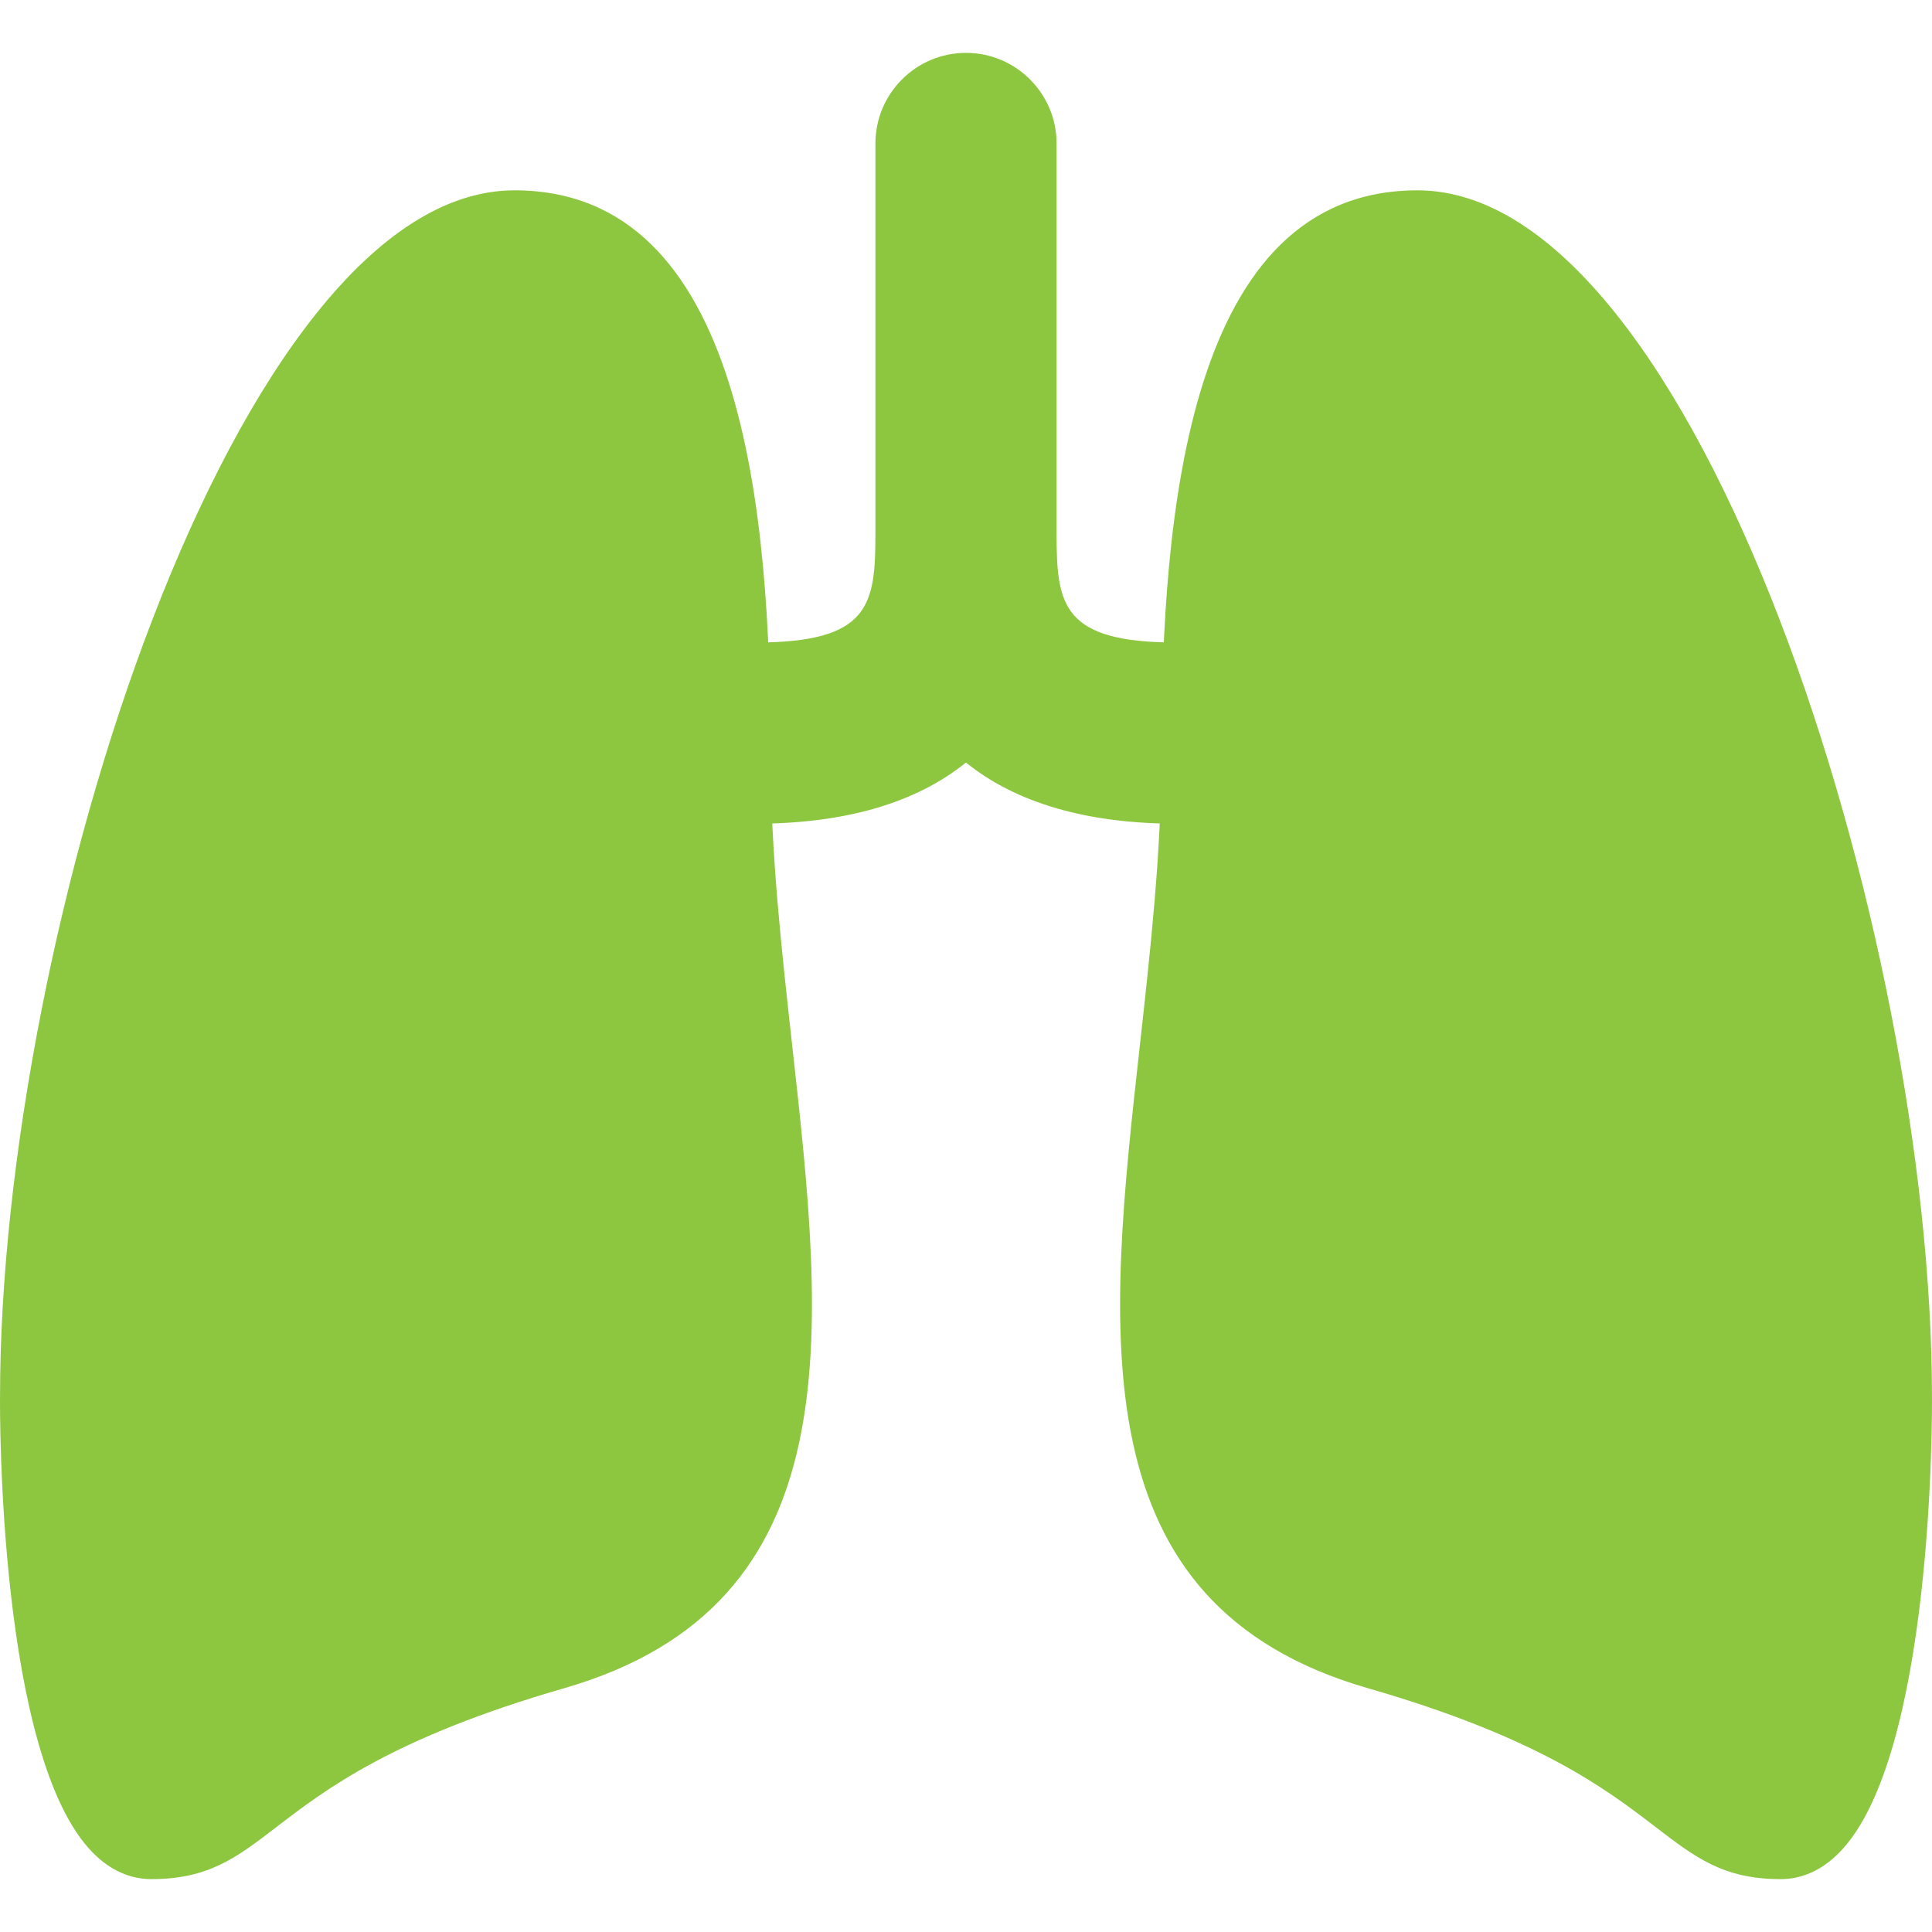 <svg width="60" height="60" viewBox="0 0 60 60" fill="none" xmlns="http://www.w3.org/2000/svg">
<g id="fi_253600" clip-path="url(#clip0_104_14342)">
<g id="Group">
<g id="Group_2">
<path id="Vector" d="M36.554 19.955C32.987 19.955 32.813 18.797 32.813 16.576V4.455C32.813 2.904 31.551 1.642 30 1.642C28.449 1.642 27.187 2.904 27.187 4.455V16.576C27.187 18.797 27.012 19.955 23.445 19.955C23.186 19.955 22.968 20.165 22.968 20.424V25.112C22.968 25.371 23.188 25.581 23.447 25.581C26.233 25.581 28.438 24.942 29.998 23.681C31.559 24.942 33.768 25.581 36.554 25.581C36.813 25.581 37.032 25.371 37.032 25.112V20.424C37.032 20.165 36.813 19.955 36.554 19.955Z" fill="#8DC63F"/>
</g>
</g>
<g id="Group_3">
<g id="Group_4">
<path id="Vector_2" d="M24.603 32.47C24.273 29.507 23.932 26.441 23.932 23.471C23.932 15.932 23.107 5.911 15.979 5.911C7.313 5.911 0.001 28.921 0.001 43.37C-0.003 43.825 -0.056 54.575 2.888 57.542C3.424 58.083 4.036 58.358 4.706 58.358C6.478 58.358 7.359 57.681 8.579 56.745C10.109 55.571 12.204 53.962 17.52 52.429C26.532 49.83 25.596 41.399 24.603 32.47Z" fill="#8DC63F"/>
</g>
</g>
<g id="Group_5">
<g id="Group_6">
<path id="Vector_3" d="M59.999 43.373C59.999 28.922 52.687 5.911 44.021 5.911C36.892 5.911 36.069 15.932 36.069 23.471C36.069 26.441 35.728 29.506 35.399 32.47C34.406 41.399 33.468 49.83 42.482 52.429C47.797 53.962 49.892 55.571 51.422 56.744C52.642 57.681 53.522 58.358 55.294 58.358C55.964 58.358 56.576 58.083 57.112 57.542C60.056 54.575 60.003 43.826 59.999 43.373Z" fill="#8DC63F"/>
</g>
</g>
</g>
<defs>
<clipPath id="clip0_104_14342">
<rect width="60" height="60" fill="white"/>
</clipPath>
</defs>
</svg>
